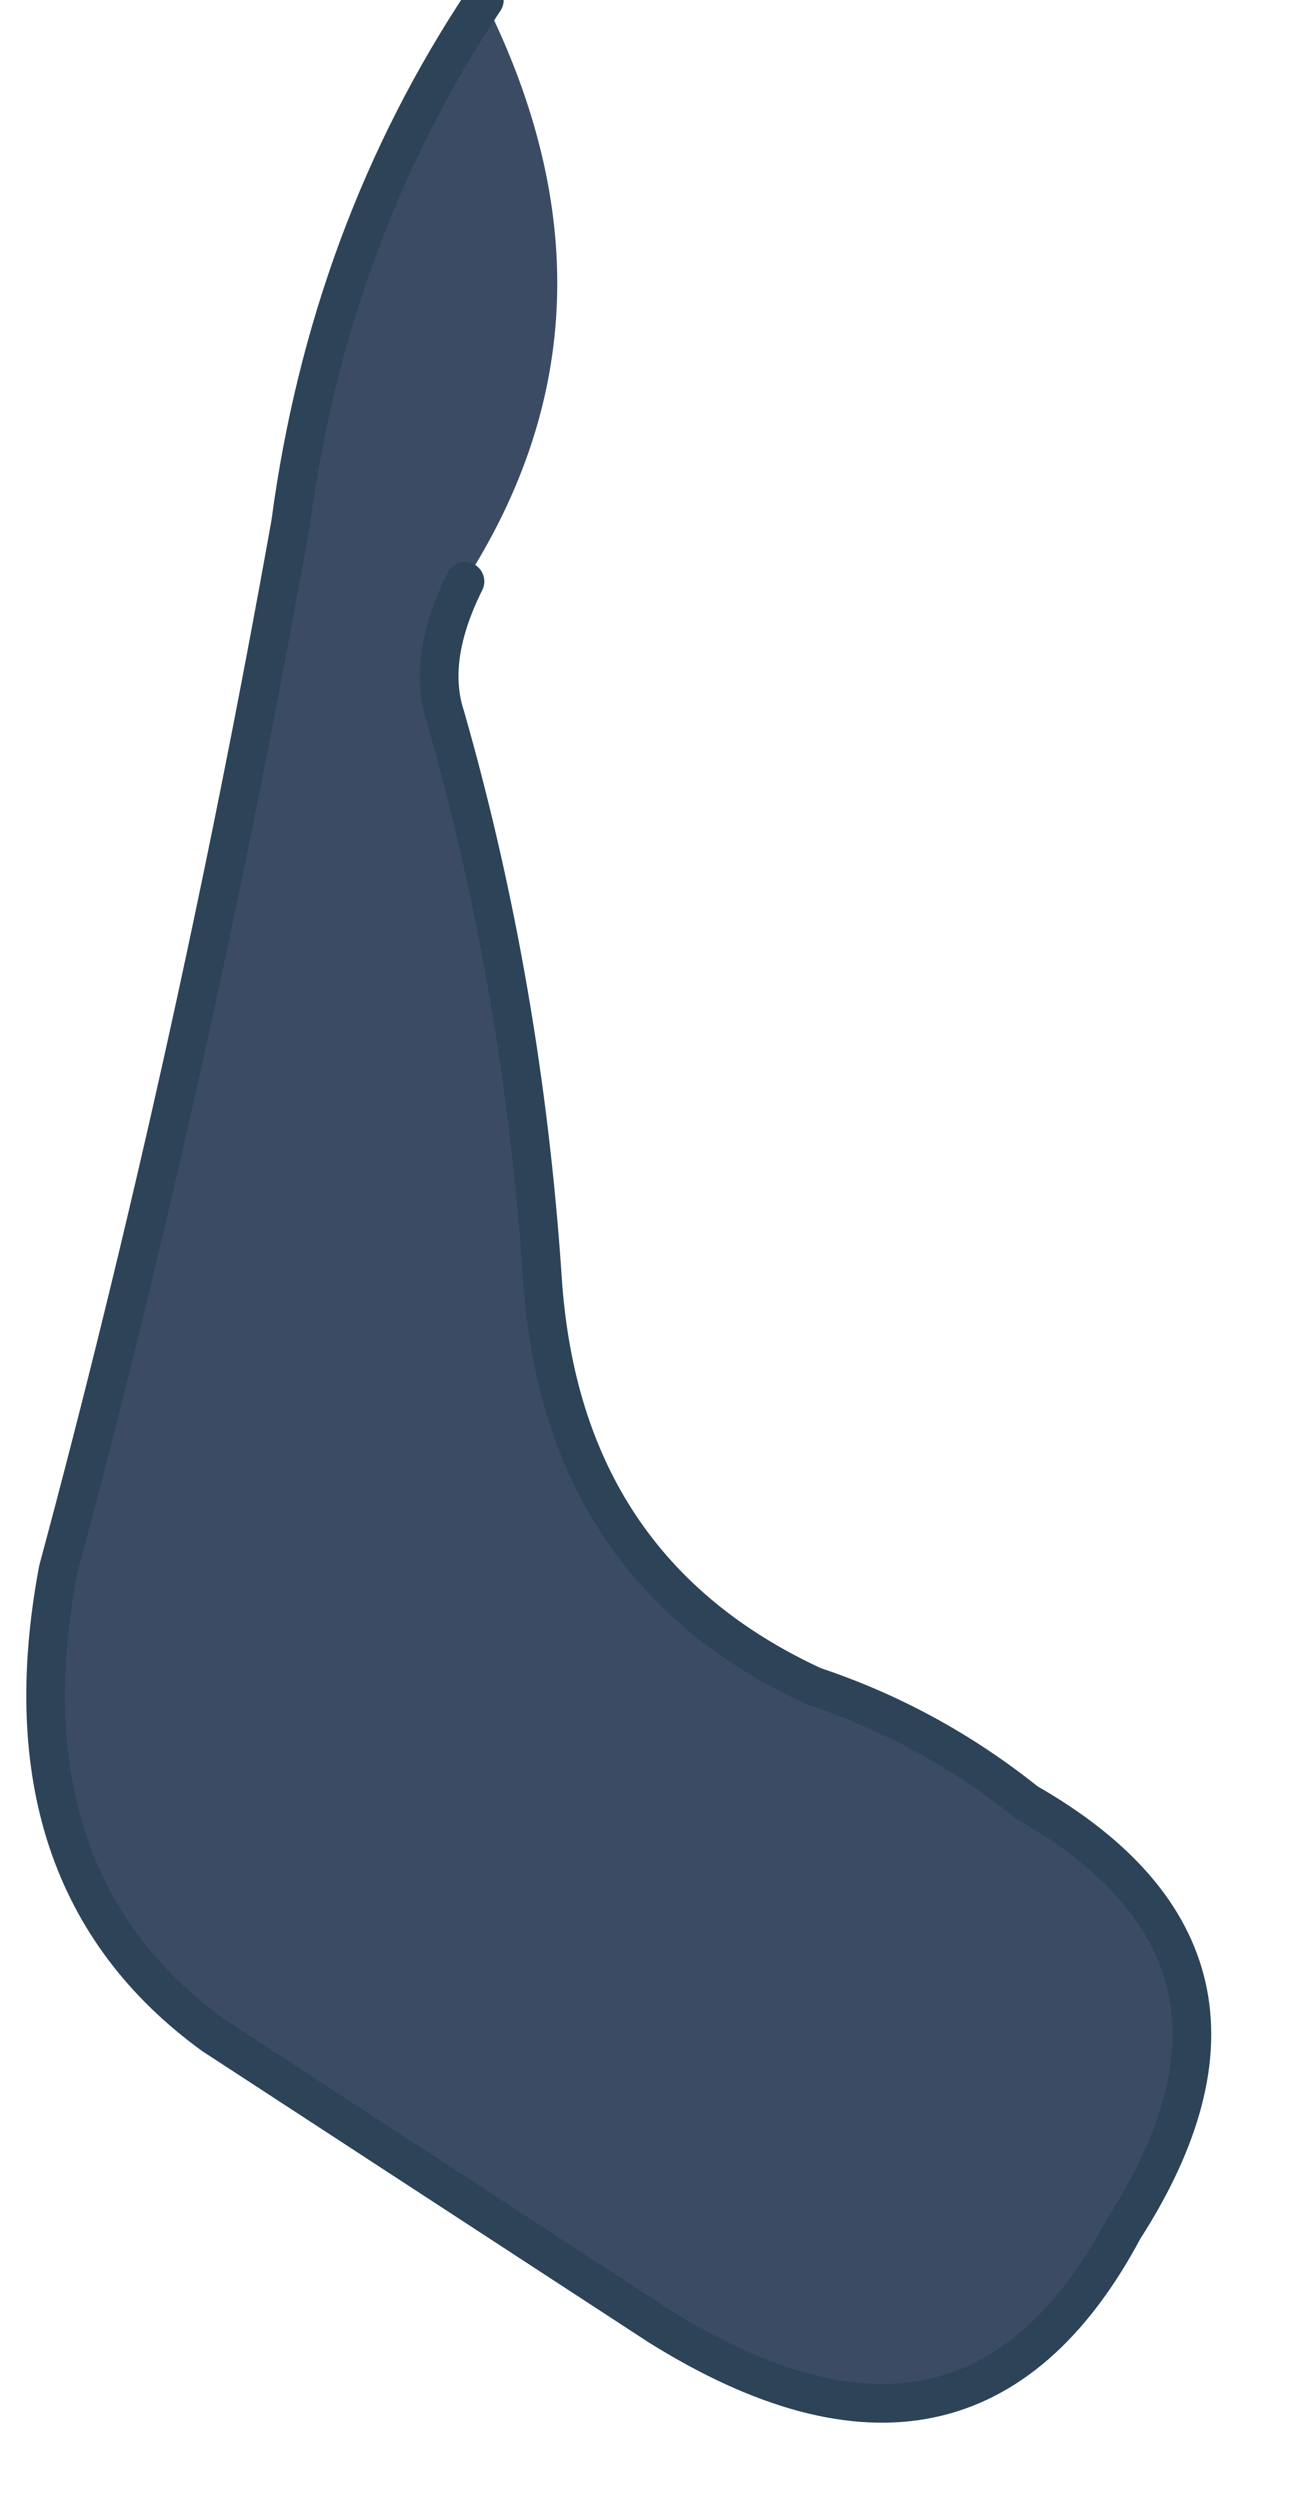 <?xml version="1.0" encoding="UTF-8" standalone="no"?>
<svg xmlns:xlink="http://www.w3.org/1999/xlink" height="6.45px" width="3.35px" xmlns="http://www.w3.org/2000/svg">
  <g transform="matrix(1.0, 0.0, 0.0, 1.0, 1.65, 3.35)">
    <path d="M-0.4 -3.35 Q0.0 -2.55 -0.45 -1.85 -0.55 -1.65 -0.5 -1.5 -0.3 -0.8 -0.25 -0.05 -0.2 0.7 0.45 1.0 0.75 1.1 1.0 1.3 1.7 1.7 1.25 2.4 0.85 3.15 0.05 2.65 L-1.1 1.9 Q-1.65 1.5 -1.5 0.7 -1.15 -0.6 -0.9 -2.0 -0.8 -2.75 -0.4 -3.35" fill="#3c4b64" fill-rule="evenodd" stroke="none"/>
    <path d="M-0.45 -1.85 Q-0.55 -1.65 -0.5 -1.5 -0.3 -0.8 -0.25 -0.05 -0.2 0.7 0.45 1.0 0.75 1.1 1.0 1.3 1.7 1.7 1.25 2.4 0.85 3.15 0.05 2.65 L-1.1 1.9 Q-1.65 1.5 -1.5 0.7 -1.15 -0.6 -0.9 -2.0 -0.8 -2.75 -0.4 -3.35" fill="none" stroke="#2c4358" stroke-linecap="round" stroke-linejoin="round" stroke-width="0.1"/>
  </g>
</svg>
